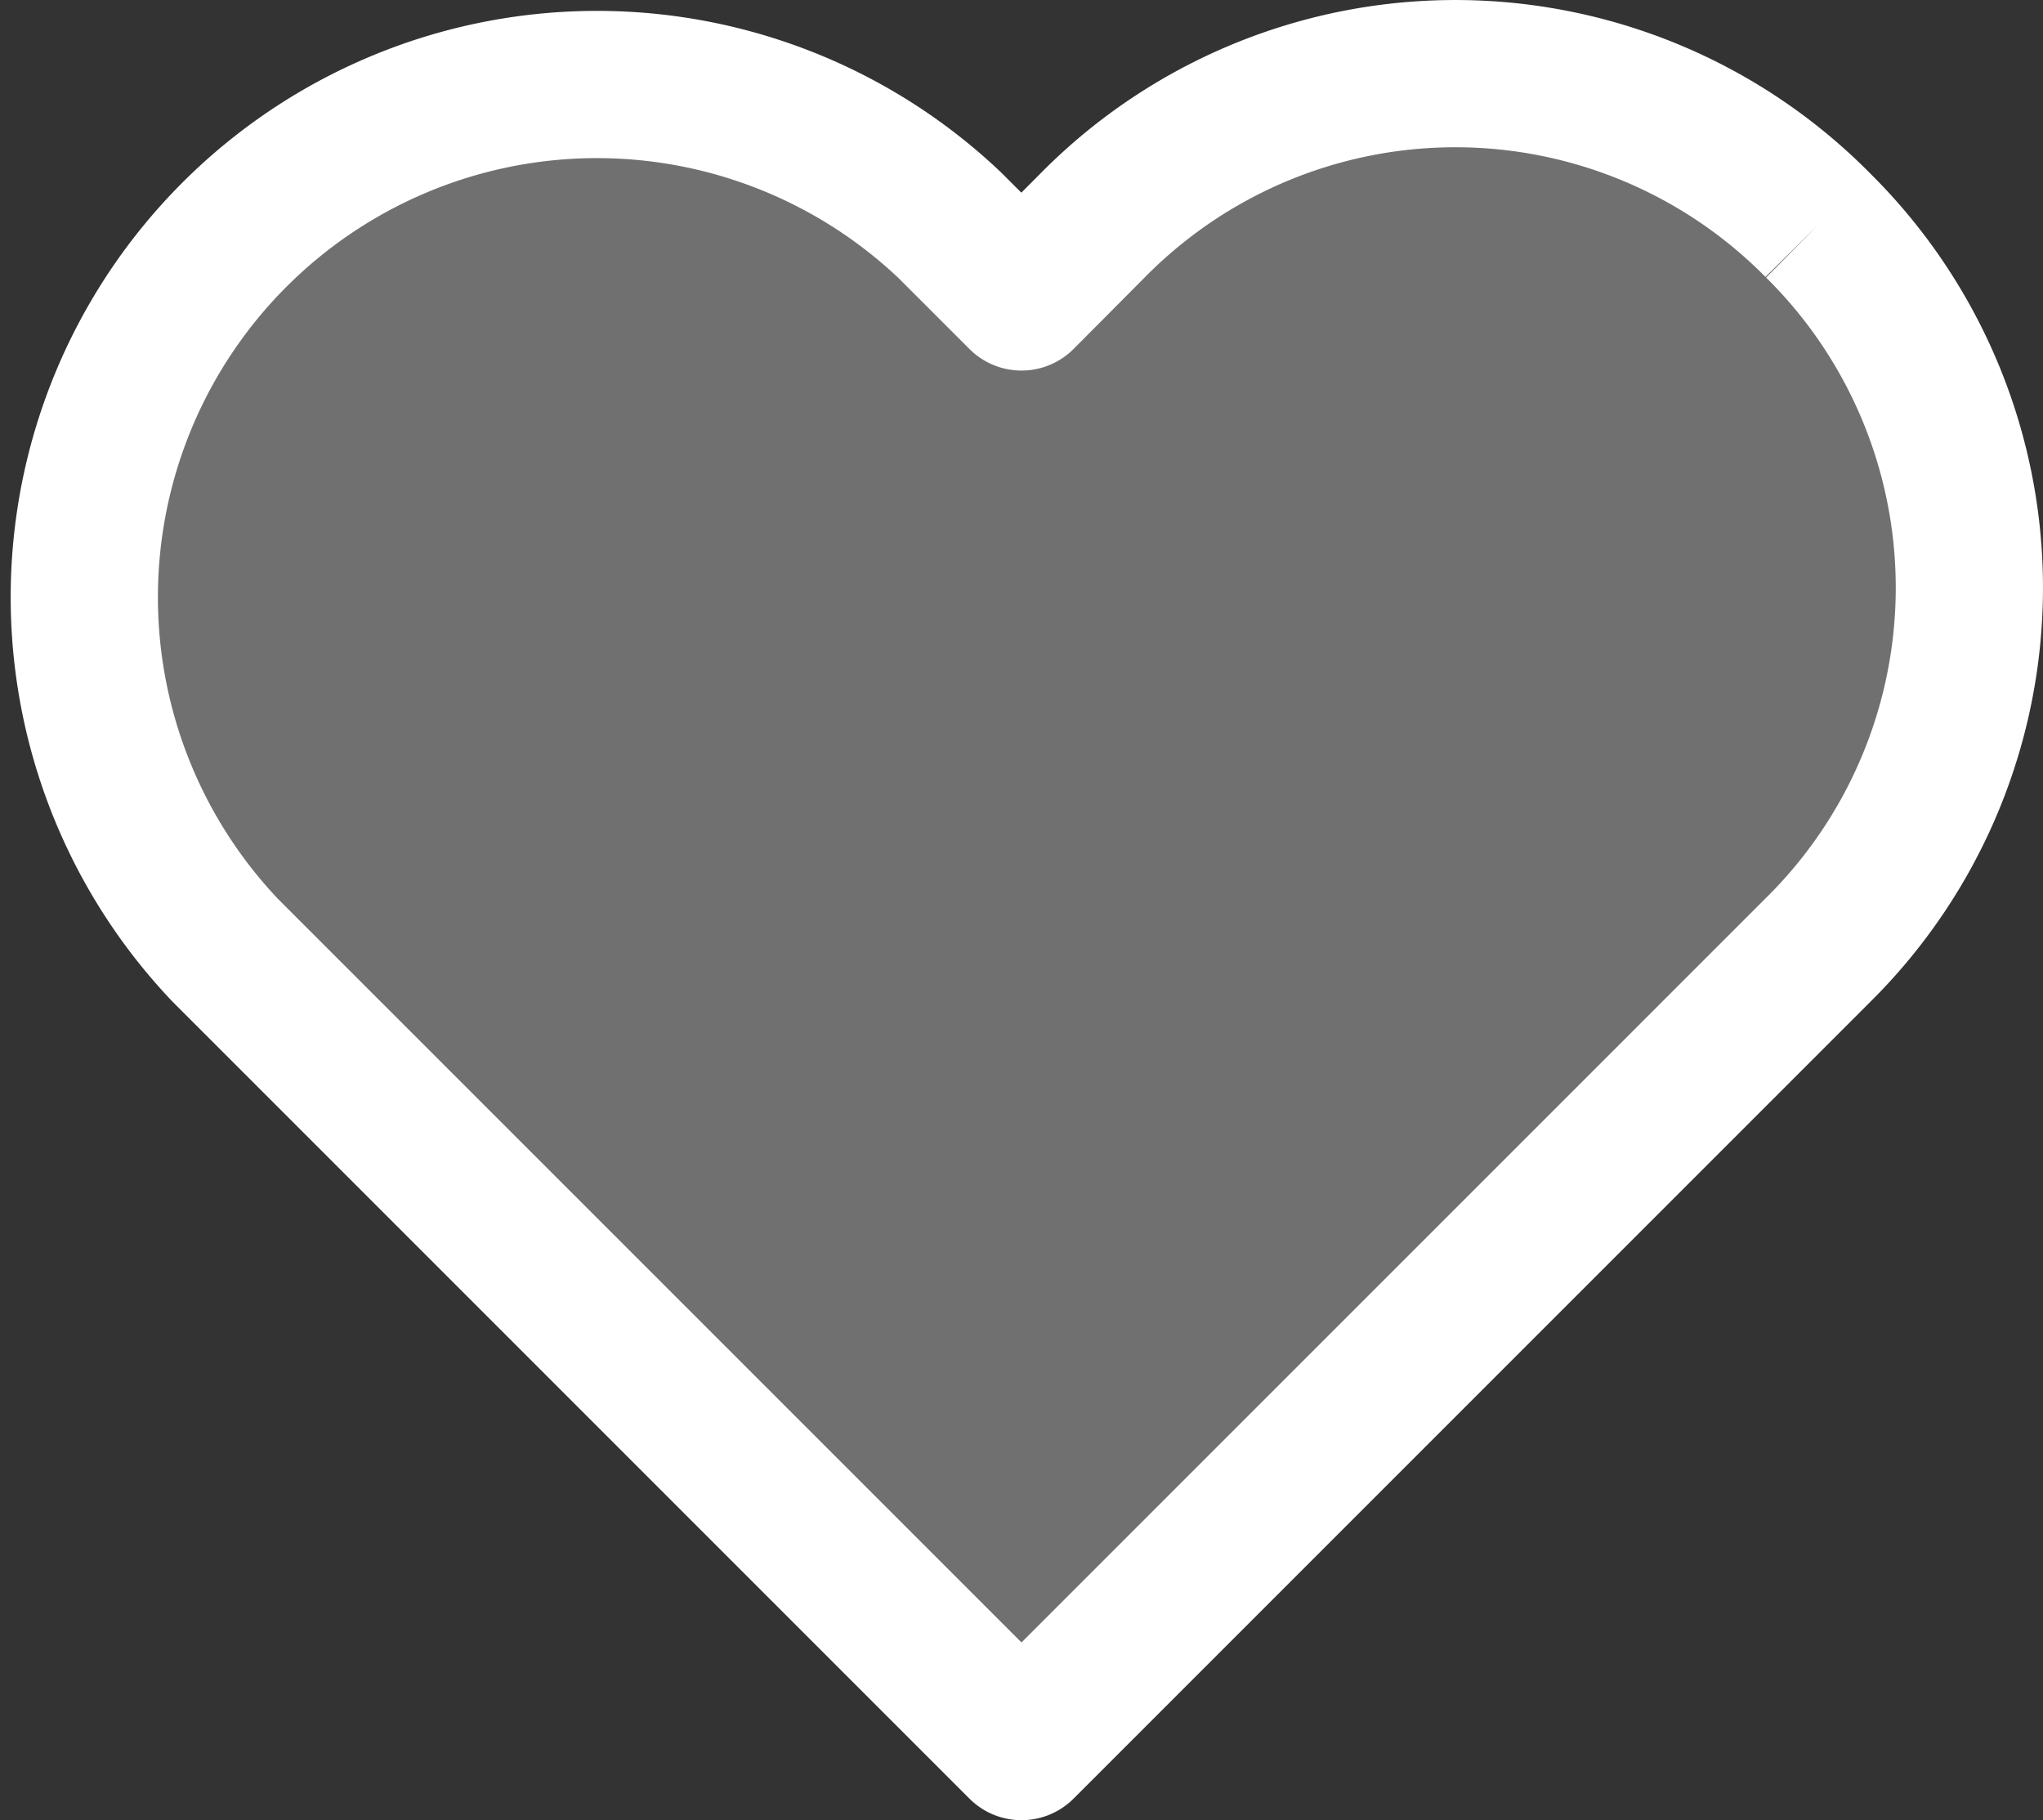 <svg xmlns="http://www.w3.org/2000/svg" width="20.814" height="18.543" viewBox="0 0 20.814 18.543">
  <rect x="0" y="0" width="20.814" height="18.543" fill="#333333" stroke="none"/>
  <path id="Heart" d="M17.795,1.569a5.189,5.189,0,0,0-7.386,0L9.682,2.3l-.727-.727A5.223,5.223,0,0,0,1.569,8.955l8.113,8.113,8.113-8.113a5.189,5.189,0,0,0,0-7.386" transform="translate(0.725 0.725)" fill="rgba(255,255,255,0.3)" stroke="#fff" stroke-linejoin="round" stroke-width="1.5" fill-rule="evenodd"/>
</svg>
